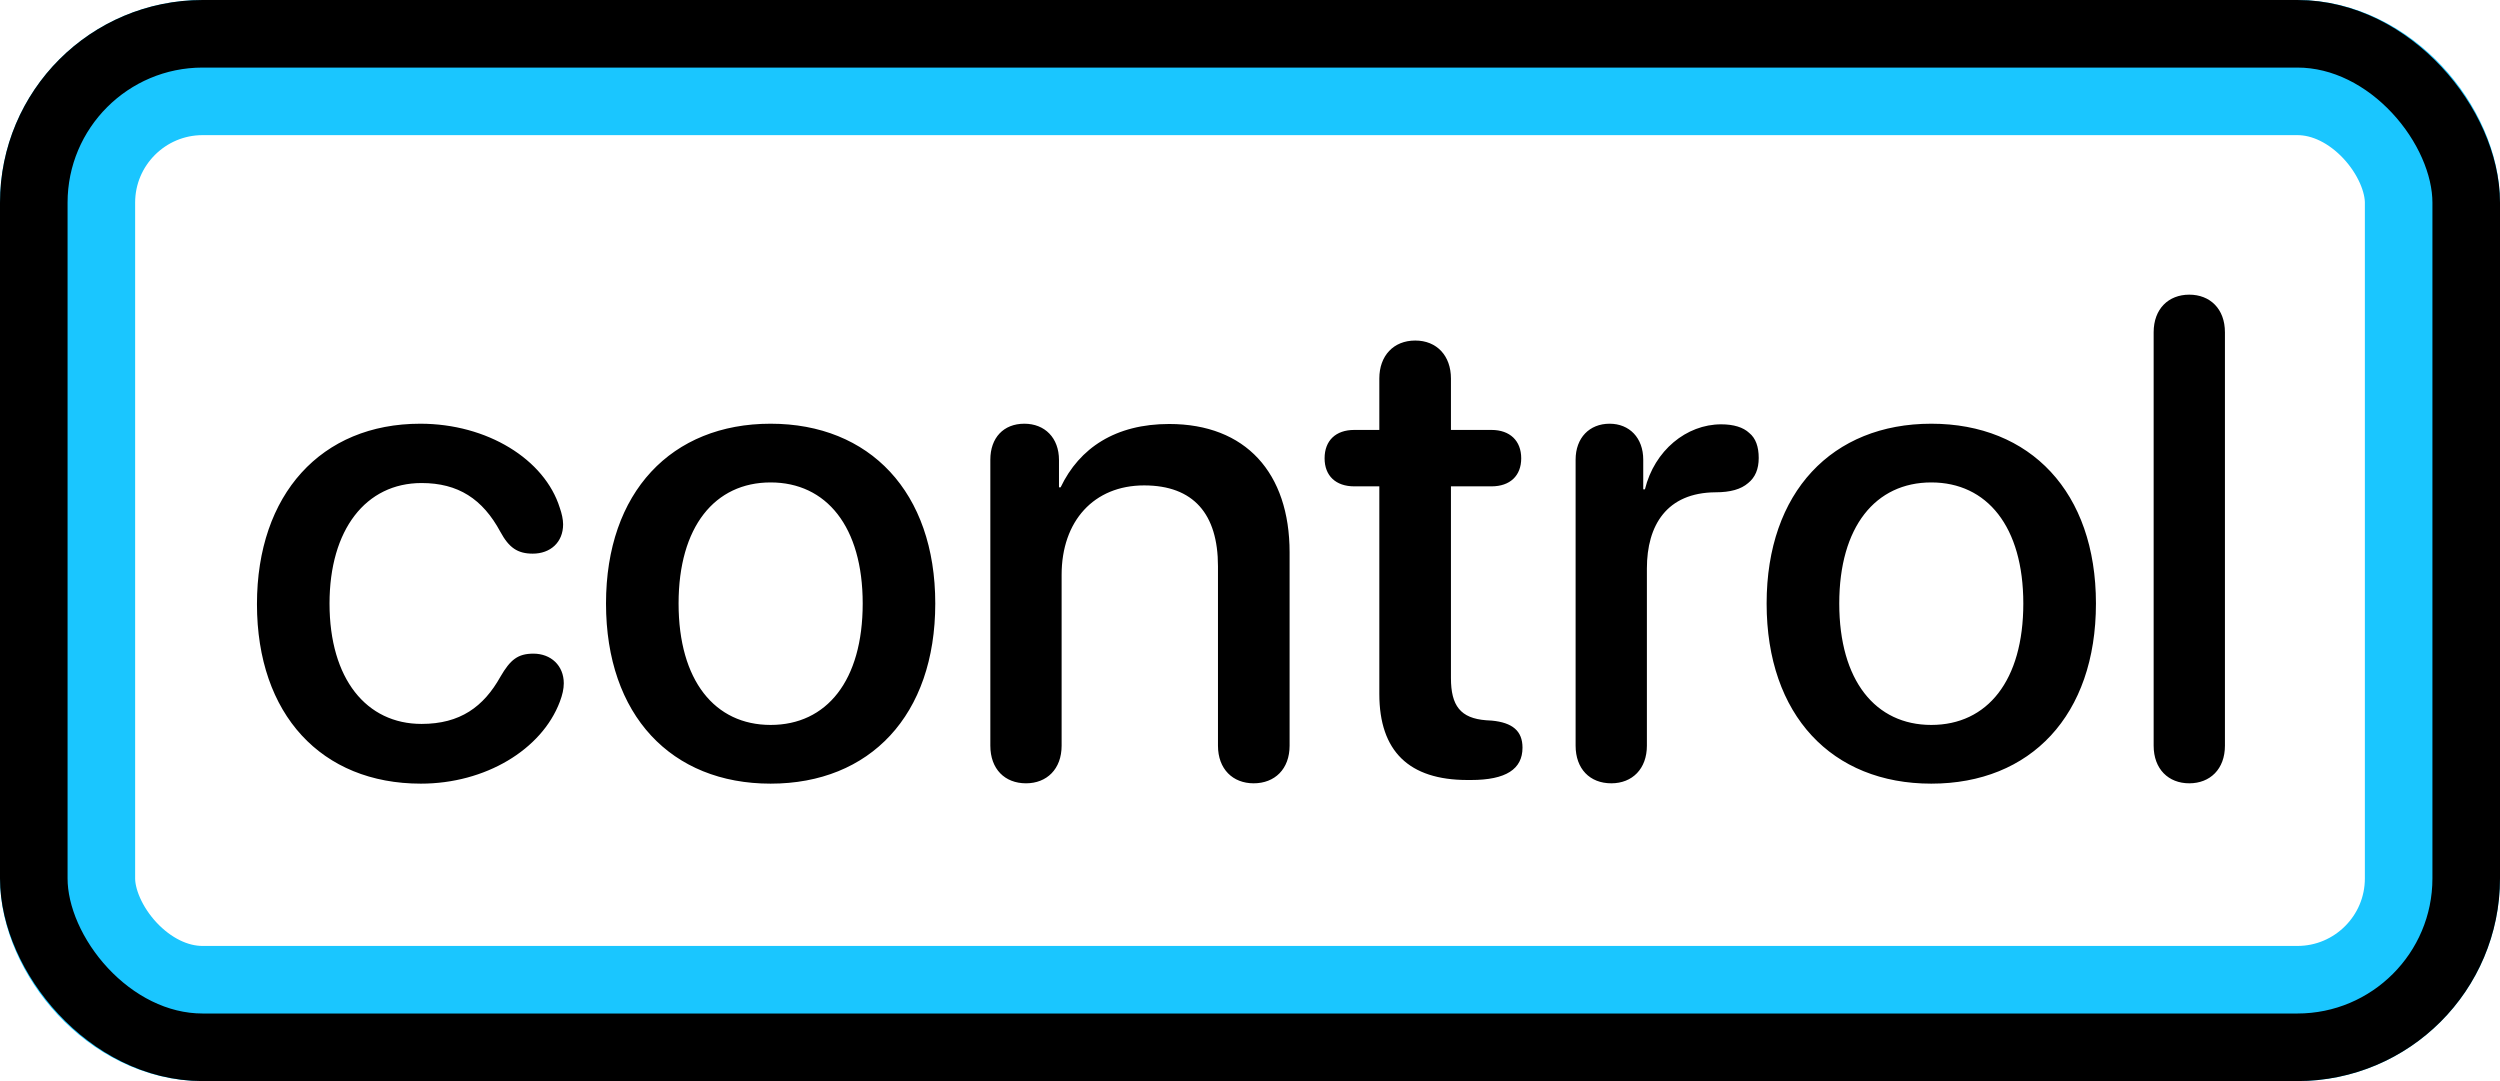 <svg width="37" height="16" viewBox="0 0 37 16" fill="none" xmlns="http://www.w3.org/2000/svg">
    <rect x="1" y="1" width="35" height="14" rx="2" stroke="#1AC6FF" stroke-width="2" />
    <rect x="0.5" y="0.5" width="36" height="15" rx="2.5" stroke="black" />
    <path
        d="M6.229 11.598C7.182 11.598 8.017 11.095 8.285 10.387C8.324 10.284 8.344 10.196 8.344 10.113C8.344 9.85 8.153 9.674 7.895 9.674C7.665 9.674 7.553 9.762 7.406 10.016C7.157 10.46 6.811 10.714 6.239 10.714C5.424 10.714 4.877 10.05 4.877 8.932C4.877 7.838 5.414 7.149 6.239 7.149C6.781 7.149 7.143 7.384 7.406 7.872C7.533 8.106 7.66 8.194 7.885 8.194C8.144 8.194 8.334 8.028 8.334 7.76C8.334 7.687 8.314 7.599 8.285 7.516C8.061 6.798 7.211 6.271 6.22 6.271C4.755 6.271 3.803 7.315 3.803 8.941C3.803 10.577 4.76 11.598 6.229 11.598ZM11.405 11.598C12.875 11.598 13.842 10.587 13.842 8.932C13.842 7.281 12.87 6.271 11.405 6.271C9.94 6.271 8.969 7.281 8.969 8.932C8.969 10.587 9.936 11.598 11.405 11.598ZM11.405 10.729C10.58 10.729 10.043 10.074 10.043 8.932C10.043 7.794 10.58 7.14 11.405 7.14C12.23 7.14 12.768 7.794 12.768 8.932C12.768 10.074 12.235 10.729 11.405 10.729ZM15.185 11.593C15.492 11.593 15.712 11.383 15.712 11.036V8.507C15.712 7.711 16.19 7.184 16.933 7.184C17.665 7.184 18.026 7.608 18.026 8.38V11.036C18.026 11.383 18.246 11.593 18.554 11.593C18.866 11.593 19.086 11.383 19.086 11.036V8.175C19.086 6.998 18.436 6.275 17.304 6.275C16.513 6.275 15.976 6.627 15.697 7.213H15.673V6.808C15.673 6.48 15.463 6.271 15.16 6.271C14.852 6.271 14.657 6.48 14.657 6.803V11.036C14.657 11.383 14.872 11.593 15.185 11.593ZM20.414 10.27C20.414 11.119 20.854 11.544 21.718 11.544H21.771C22.289 11.544 22.533 11.383 22.533 11.065C22.533 10.816 22.382 10.694 22.079 10.665L21.996 10.66C21.615 10.631 21.474 10.445 21.474 10.035V7.198H22.074C22.348 7.198 22.514 7.042 22.514 6.783C22.514 6.524 22.348 6.363 22.074 6.363H21.474V5.602C21.474 5.265 21.264 5.04 20.946 5.04C20.624 5.04 20.414 5.265 20.414 5.602V6.363H20.043C19.77 6.363 19.604 6.52 19.604 6.783C19.604 7.042 19.77 7.198 20.043 7.198H20.414V10.27ZM23.847 11.593C24.159 11.593 24.374 11.378 24.374 11.036V8.414C24.374 7.774 24.667 7.291 25.39 7.286C25.609 7.286 25.766 7.242 25.873 7.149C25.976 7.066 26.029 6.944 26.029 6.778C26.029 6.612 25.985 6.485 25.888 6.407C25.8 6.324 25.658 6.28 25.473 6.28C24.96 6.28 24.486 6.666 24.345 7.242H24.32V6.803C24.32 6.48 24.115 6.271 23.822 6.271C23.524 6.271 23.319 6.48 23.319 6.803V11.036C23.319 11.378 23.529 11.593 23.847 11.593ZM28.583 11.598C30.053 11.598 31.02 10.587 31.02 8.932C31.02 7.281 30.048 6.271 28.583 6.271C27.118 6.271 26.146 7.281 26.146 8.932C26.146 10.587 27.113 11.598 28.583 11.598ZM28.583 10.729C27.758 10.729 27.221 10.074 27.221 8.932C27.221 7.794 27.758 7.14 28.583 7.14C29.408 7.14 29.945 7.794 29.945 8.932C29.945 10.074 29.413 10.729 28.583 10.729ZM32.401 11.593C32.709 11.593 32.929 11.383 32.929 11.036V4.918C32.929 4.571 32.709 4.361 32.401 4.361C32.094 4.361 31.874 4.571 31.874 4.918V11.036C31.874 11.383 32.094 11.593 32.401 11.593Z"
        fill="black" />
</svg>